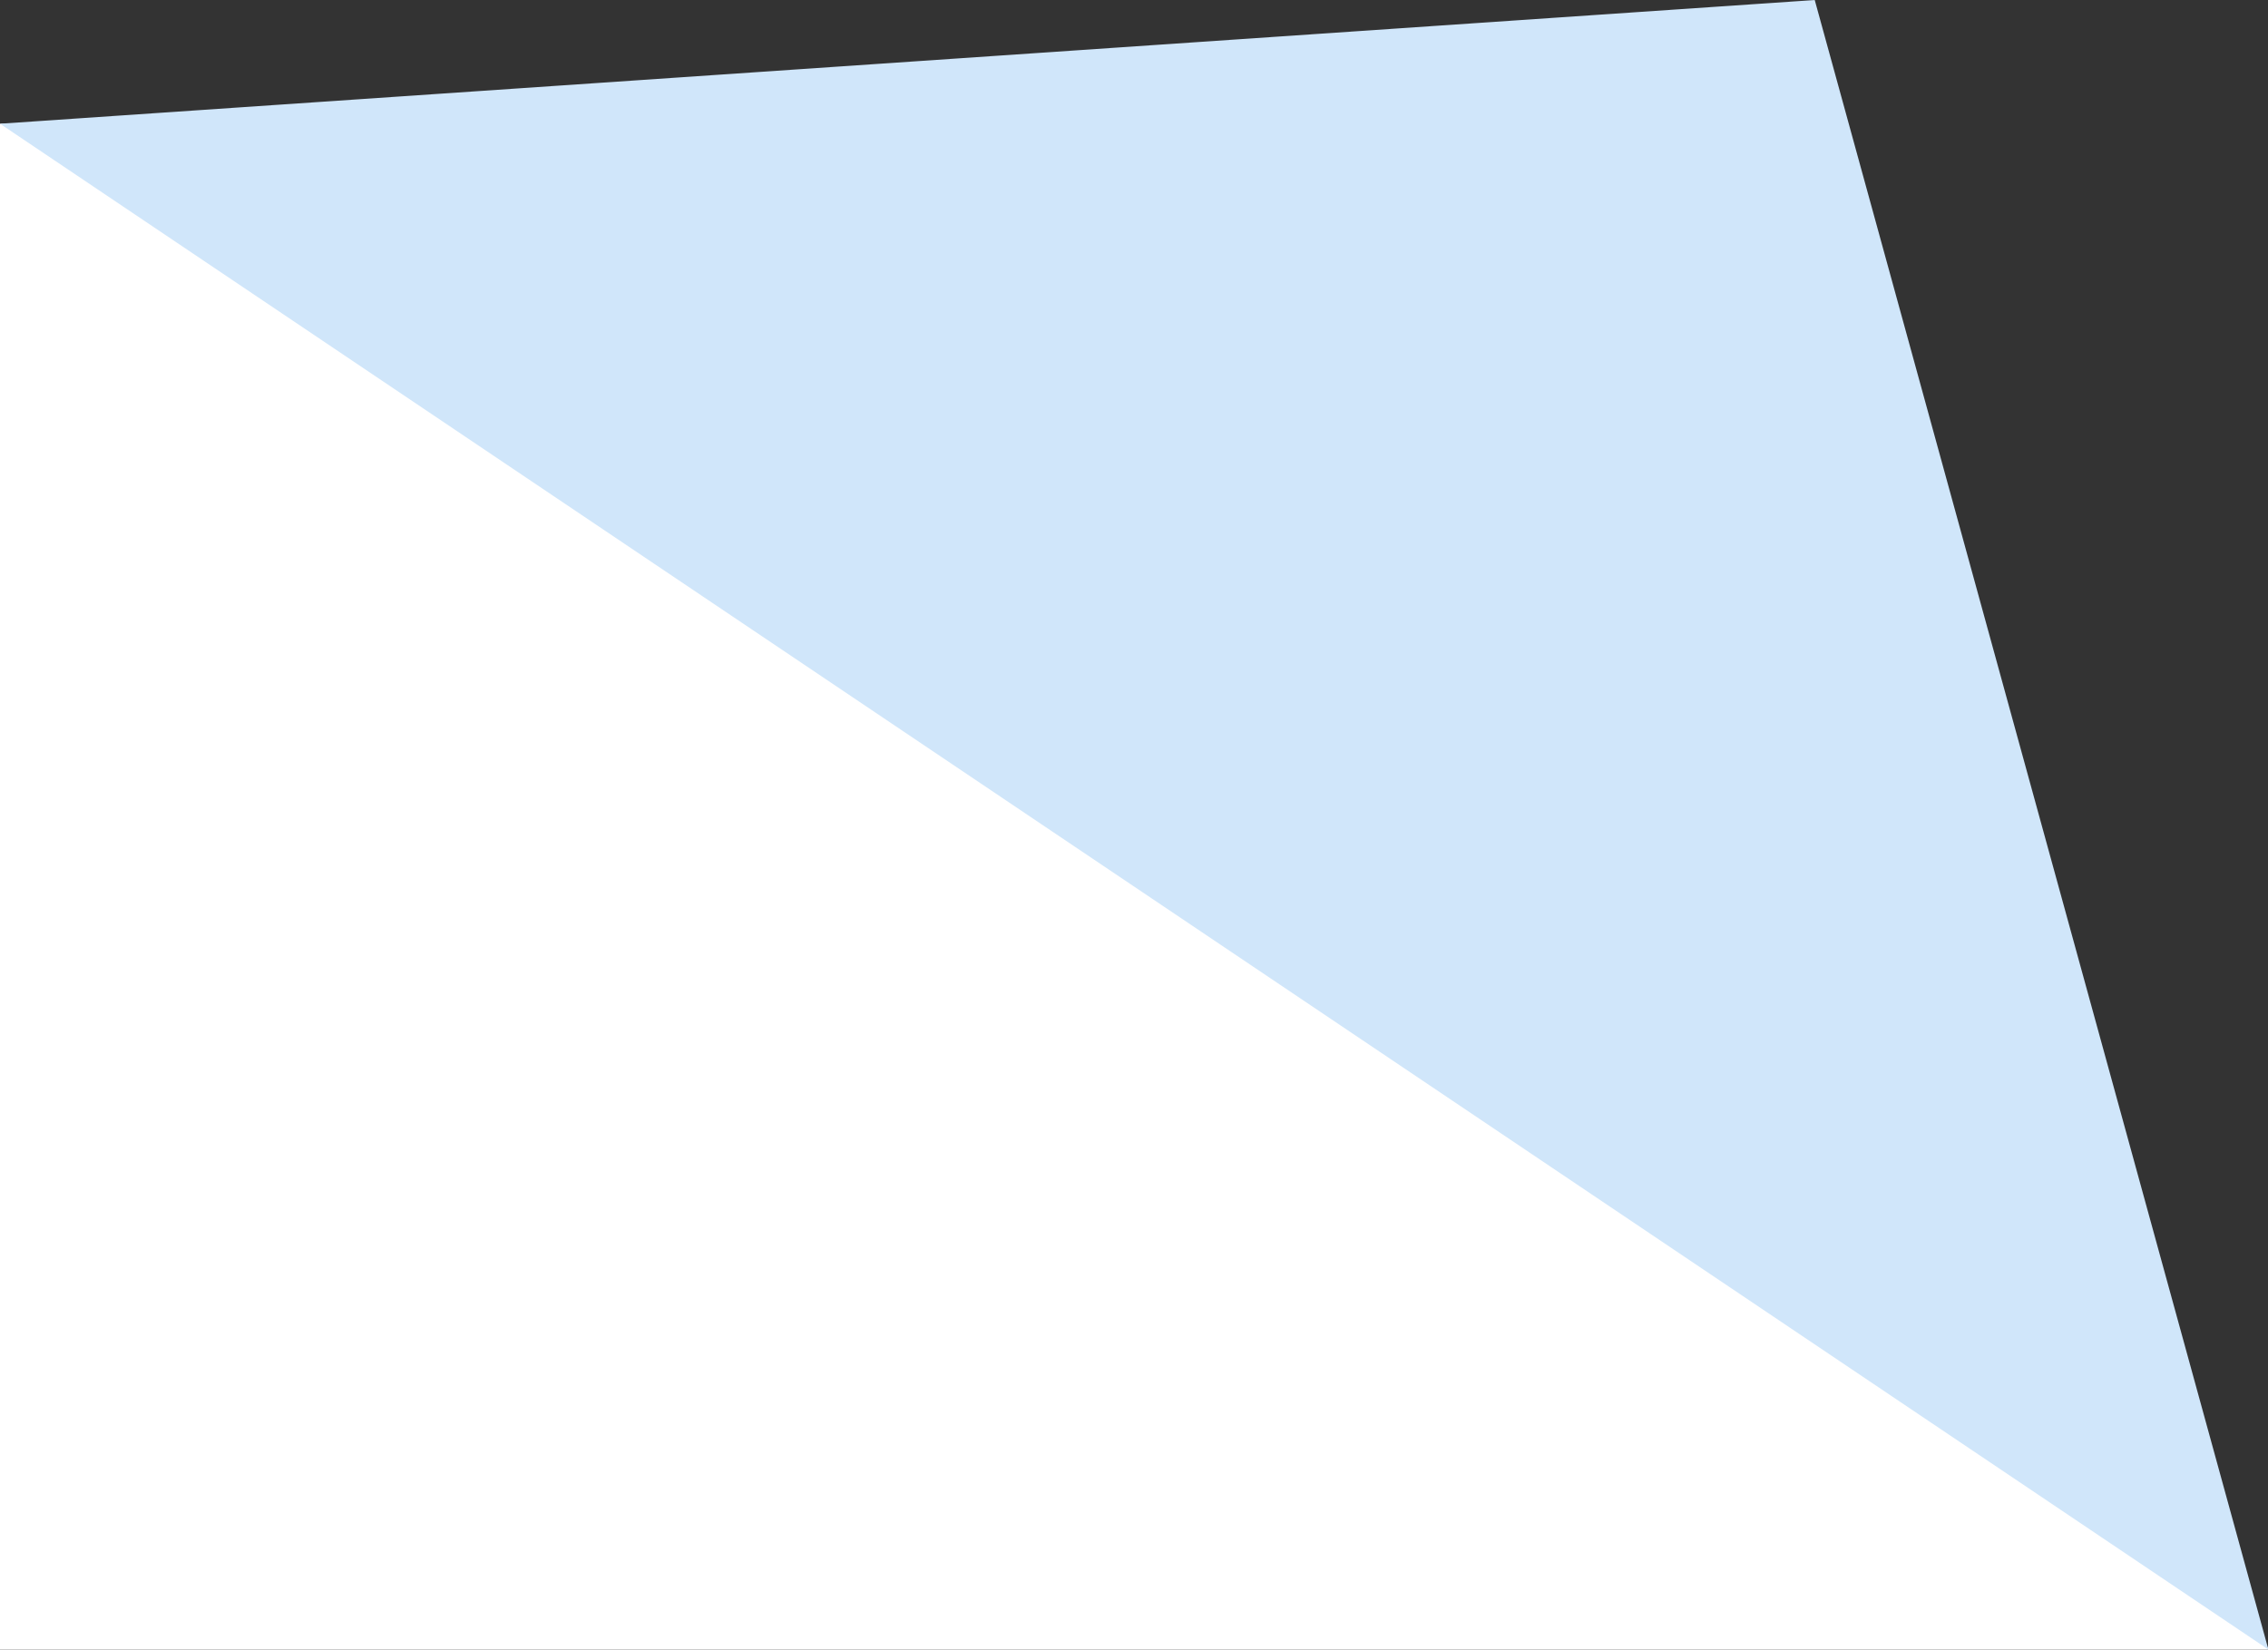   <svg xmlns="http://www.w3.org/2000/svg" viewBox="0 0 54.99 40" style="display: block; visibility: visible;">
   <rect x="0" y="0" width="54.99" height="40" fill="#333333" stroke="none"/>
   <g style="visibility: visible;">
    <g style="visibility: visible;">
     <path d="M37,3H0V40H55Z" style="fill: rgb(255, 255, 255); fill-rule: evenodd; visibility: visible;">
     </path>
     <path d="M44,0,0,3,55,40Z" style="fill: rgb(208, 230, 250); fill-rule: evenodd; visibility: visible;">
     </path>
    </g>
   </g>
  </svg>

